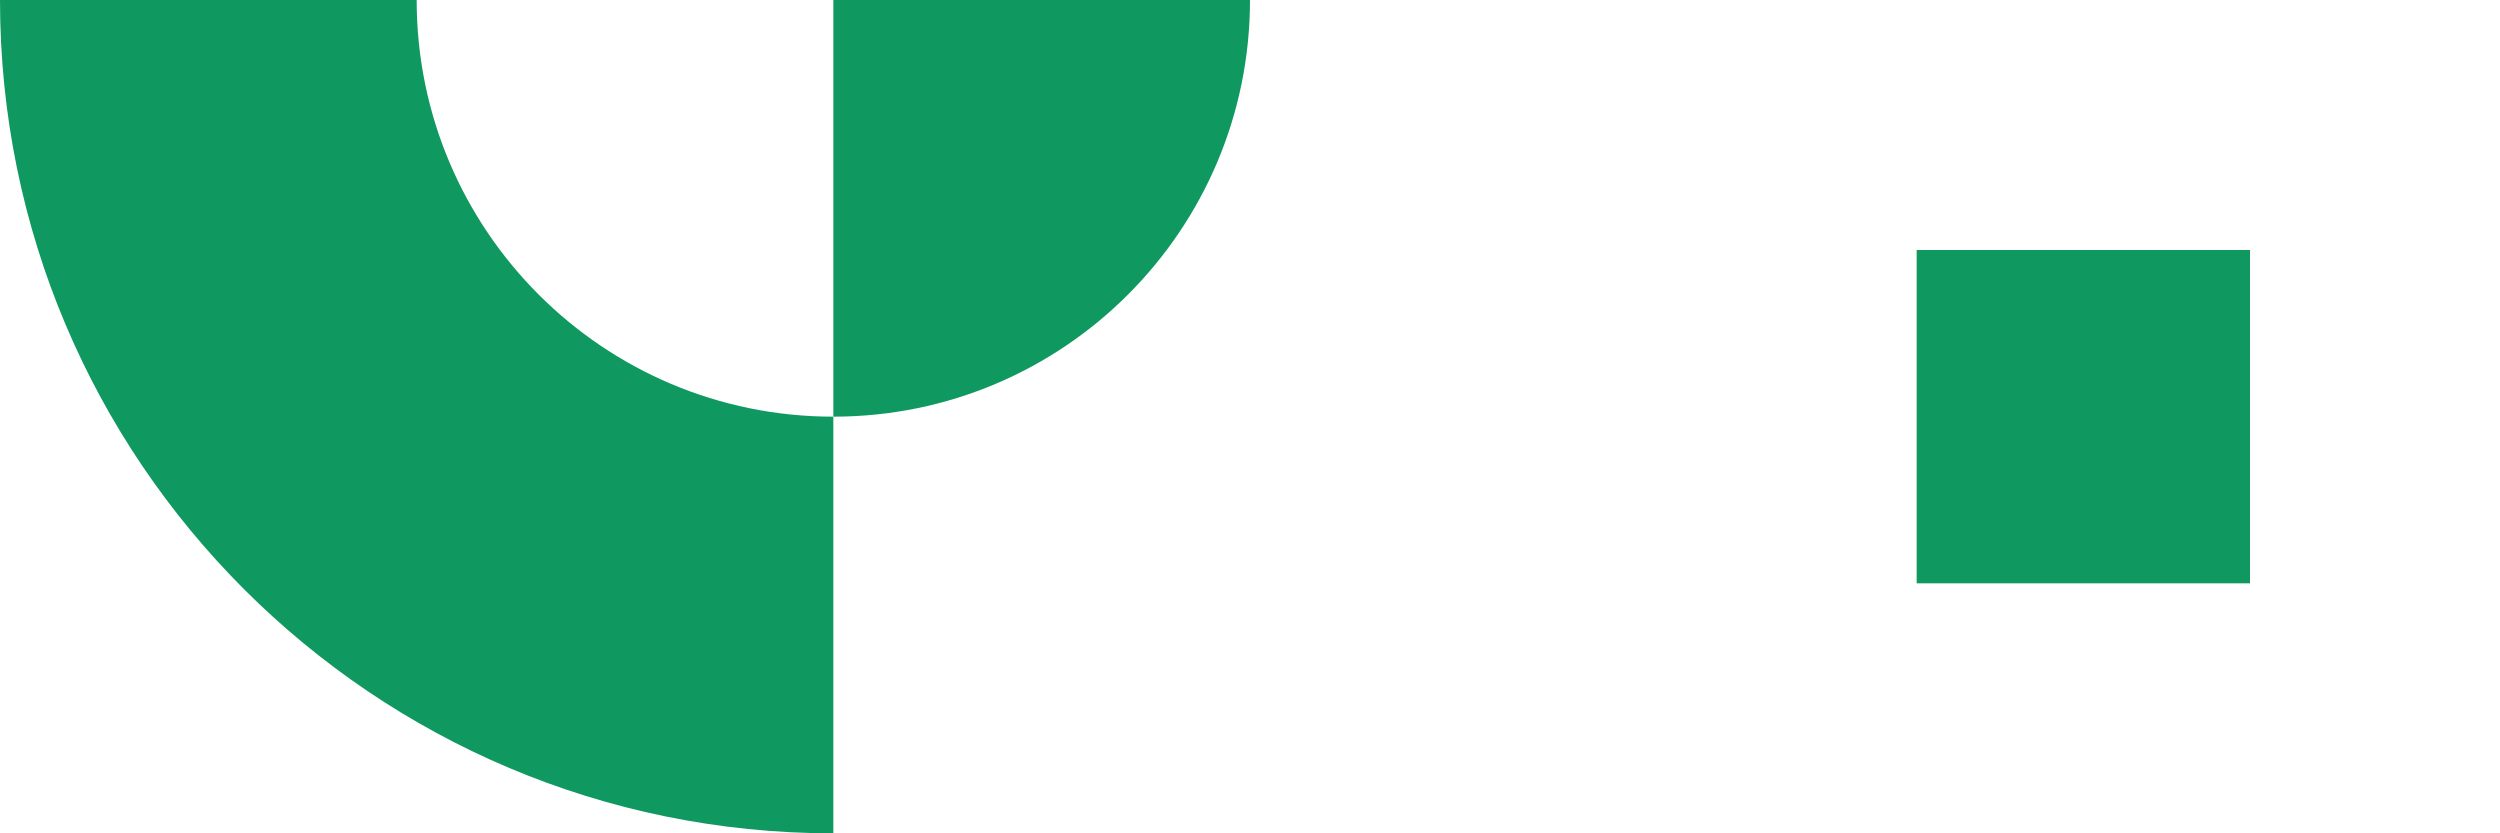 <?xml version="1.0" encoding="UTF-8"?> <svg xmlns="http://www.w3.org/2000/svg" width="48" height="16" viewBox="0 0 48 16" fill="none"><g clip-path="url(#clip0_191_5127)"><path fill-rule="evenodd" clip-rule="evenodd" d="M8 0H0C0 8.837 7.163 16 16 16V8C11.582 8 8 4.418 8 0Z" fill="#0F9960"></path></g><g clip-path="url(#clip1_191_5127)"><path d="M16 0L24 0C24 4.418 20.418 8 16 8V0Z" fill="#0F9960"></path></g><rect x="36.8" y="4.8" width="6.4" height="6.4" fill="#0F9960"></rect><defs><clipPath id="clip0_191_5127"><rect width="16" height="16" fill="white"></rect></clipPath><clipPath id="clip1_191_5127"><rect width="16" height="16" fill="white" transform="translate(16)"></rect></clipPath></defs></svg> 